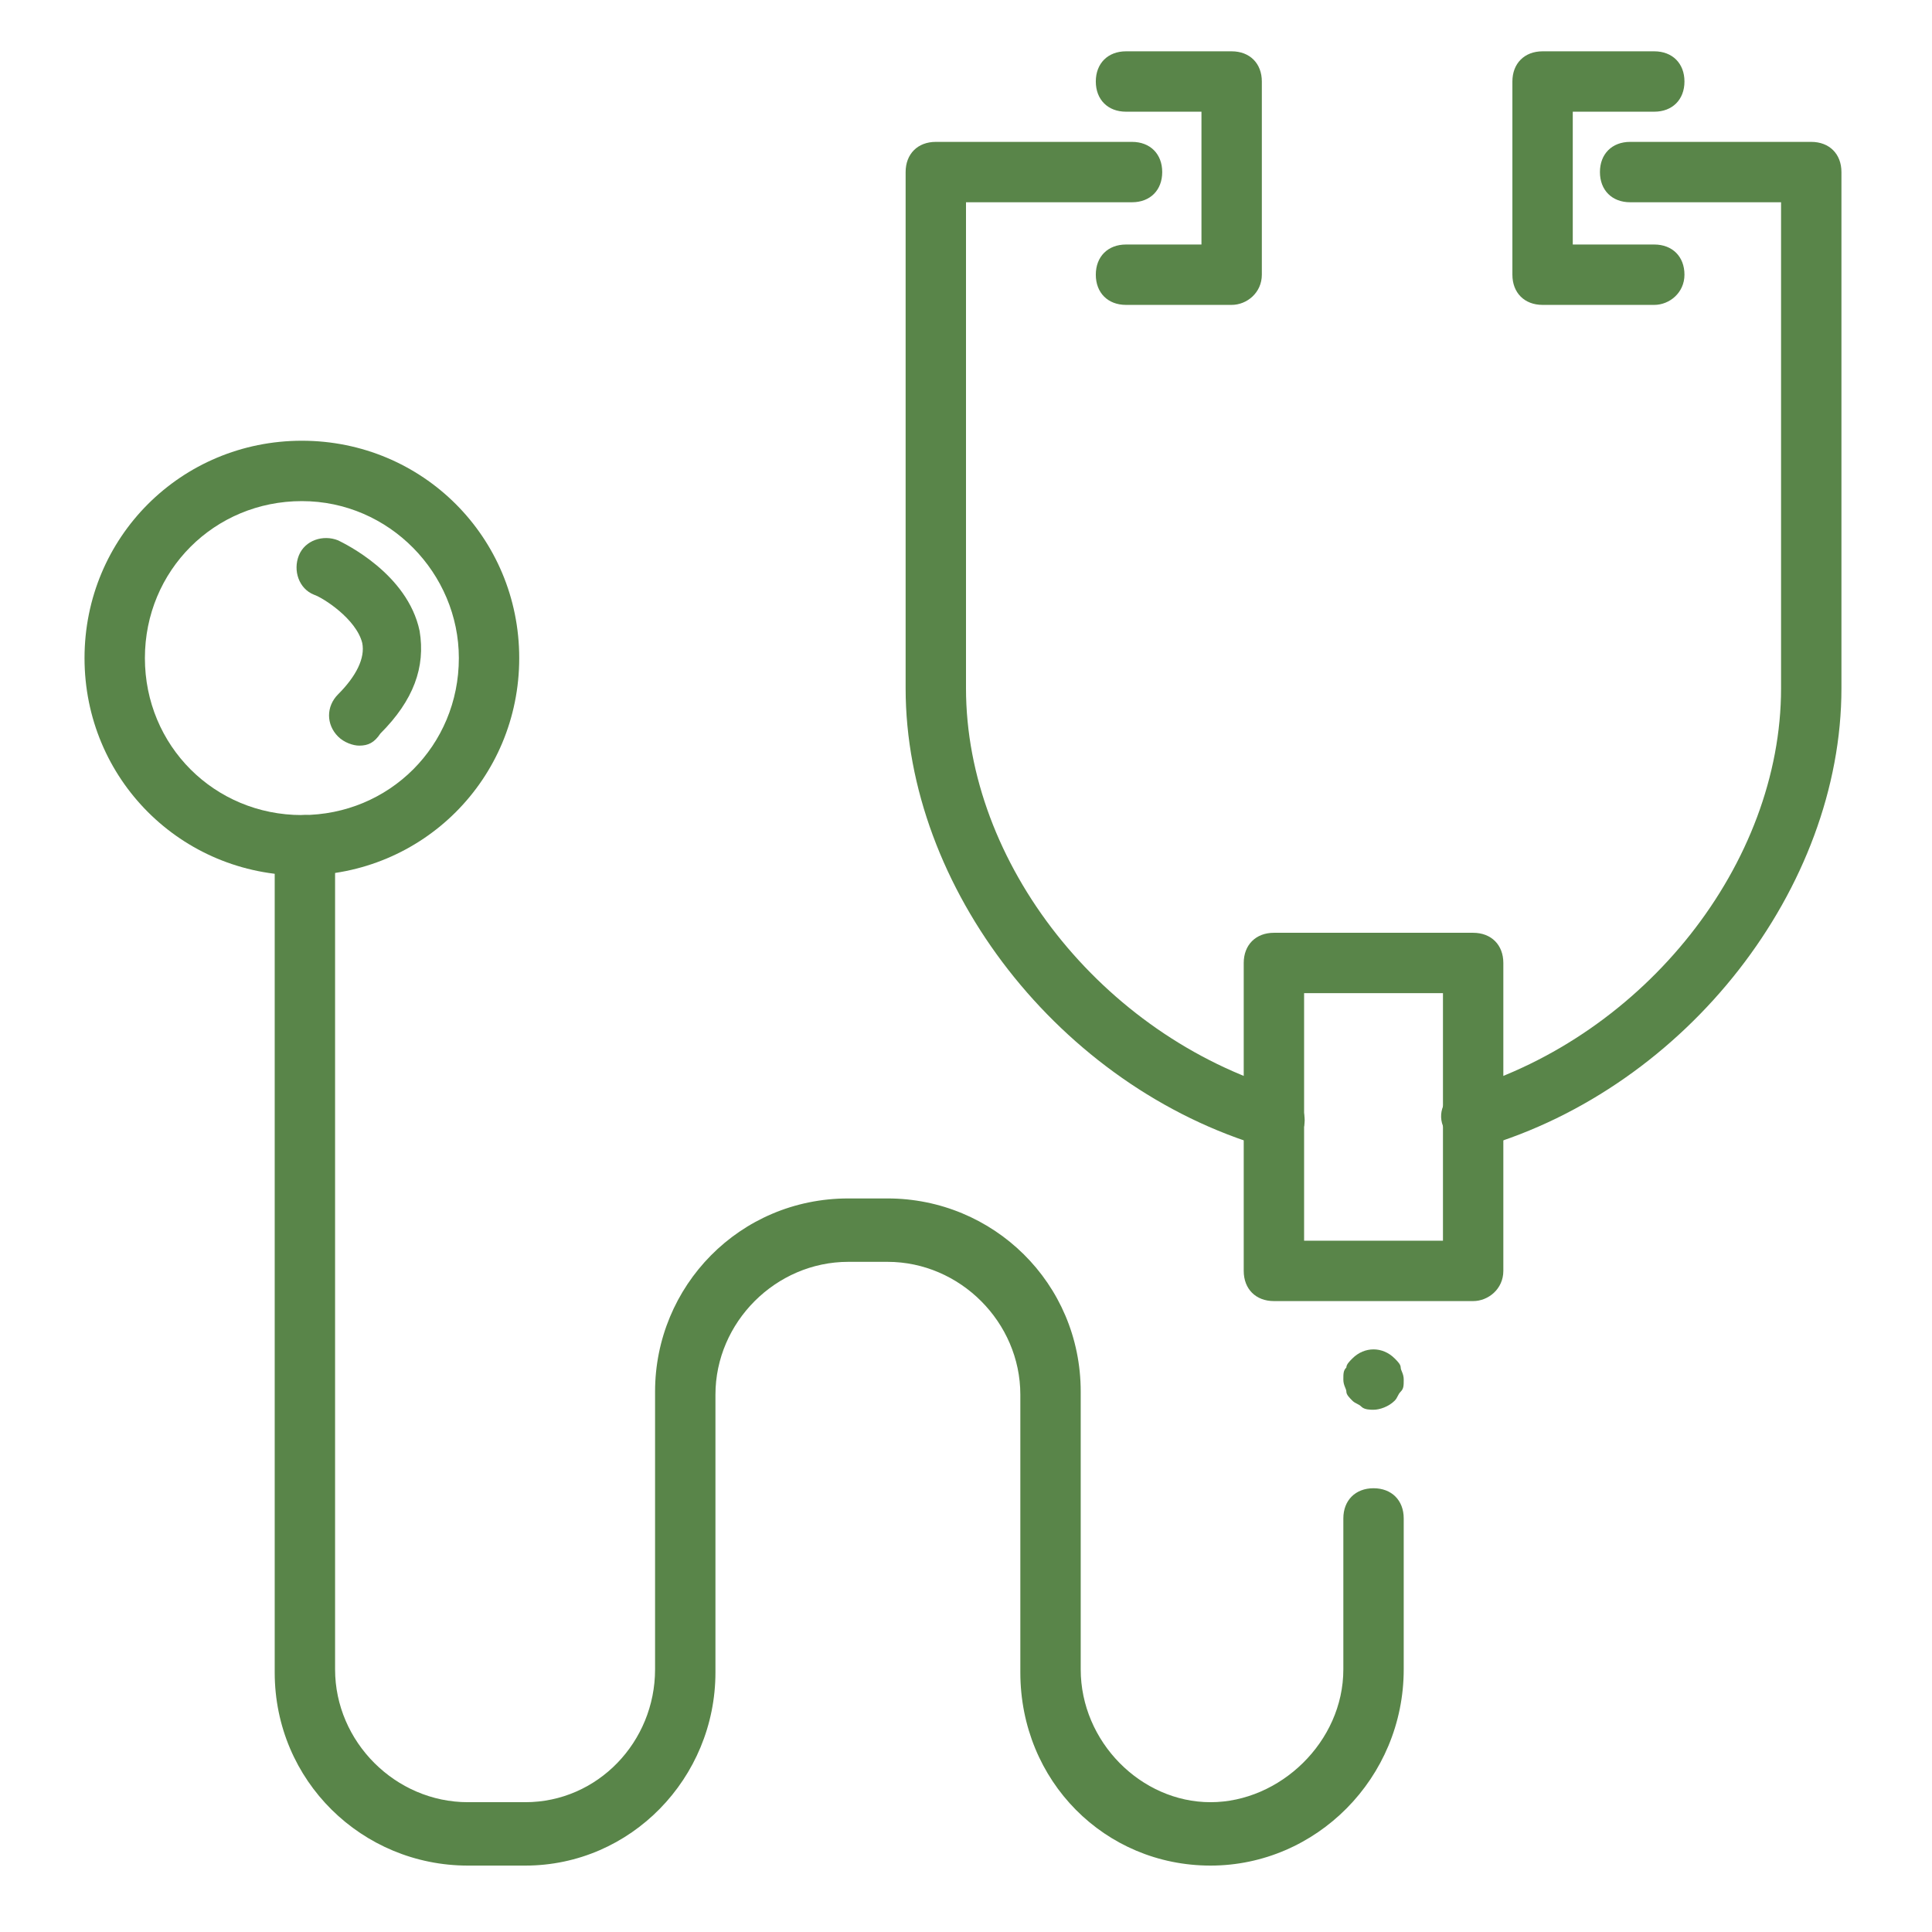 <?xml version="1.0" encoding="utf-8"?>
<!-- Generator: Adobe Illustrator 27.8.1, SVG Export Plug-In . SVG Version: 6.00 Build 0)  -->
<svg version="1.1" id="Layer_1" xmlns="http://www.w3.org/2000/svg" xmlns:xlink="http://www.w3.org/1999/xlink" x="0px" y="0px"
	 viewBox="0 0 64 64" style="enable-background:new 0 0 64 64;" xml:space="preserve">
<style type="text/css">
	.st0{fill:#598549;}
</style>
<g>
	<g>
		<path class="st0" d="M42.2,38c-0.1,0-0.2,0-0.3,0C35.1,36,30,29.4,30,22.8V5.7c0-0.6,0.4-1,1-1h6.5c0.6,0,1,0.4,1,1s-0.4,1-1,1H32
			v16.1c0,5.8,4.5,11.5,10.5,13.3c0.5,0.2,0.8,0.7,0.7,1.2C43,37.7,42.6,38,42.2,38z"/>
	</g>
	<g>
		<path class="st0" d="M48.8,38c-0.4,0-0.8-0.3-1-0.7c-0.2-0.5,0.1-1.1,0.7-1.2c6-1.8,10.5-7.5,10.5-13.3V6.7h-5c-0.6,0-1-0.4-1-1
			s0.4-1,1-1h6c0.6,0,1,0.4,1,1v17.1C61,29.4,55.9,36,49.1,38C49,38,48.9,38,48.8,38z"/>
	</g>
	<g>
		<path class="st0" d="M40.8,10.1h-3.5c-0.6,0-1-0.4-1-1s0.4-1,1-1h2.5V3.7h-2.5c-0.6,0-1-0.4-1-1s0.4-1,1-1h3.5c0.6,0,1,0.4,1,1
			v6.4C41.8,9.7,41.3,10.1,40.8,10.1z"/>
	</g>
	<g>
		<path class="st0" d="M54.8,10.1h-3.7c-0.6,0-1-0.4-1-1V2.7c0-0.6,0.4-1,1-1h3.7c0.6,0,1,0.4,1,1s-0.4,1-1,1h-2.7v4.4h2.7
			c0.6,0,1,0.4,1,1S55.3,10.1,54.8,10.1z"/>
	</g>
	<g>
		<path class="st0" d="M48.8,43.1h-6.6c-0.6,0-1-0.4-1-1V31.9c0-0.6,0.4-1,1-1h6.6c0.6,0,1,0.4,1,1v10.2
			C49.8,42.7,49.3,43.1,48.8,43.1z M43.2,41.1h4.6v-8.2h-4.6V41.1z"/>
	</g>
	<g>
		<path class="st0" d="M10,29c-4,0-7.2-3.2-7.2-7.2c0-4,3.2-7.2,7.2-7.2c4,0,7.2,3.2,7.2,7.2C17.2,25.8,14,29,10,29z M10,16.6
			c-2.9,0-5.2,2.3-5.2,5.2c0,2.9,2.3,5.2,5.2,5.2c2.9,0,5.2-2.3,5.2-5.2C15.2,19,12.9,16.6,10,16.6z"/>
	</g>
	<g>
		<path class="st0" d="M11.9,24.7c-0.2,0-0.5-0.1-0.7-0.3c-0.4-0.4-0.4-1,0-1.4c0.6-0.6,0.9-1.2,0.8-1.7c-0.2-0.8-1.3-1.5-1.6-1.6
			c-0.5-0.2-0.7-0.8-0.5-1.3c0.2-0.5,0.8-0.7,1.3-0.5c0.2,0.1,2.3,1.1,2.7,3c0.2,1.2-0.2,2.3-1.3,3.4C12.4,24.6,12.2,24.7,11.9,24.7
			z"/>
	</g>
	<g>
		<path class="st0" d="M45.5,46.7c-0.1,0-0.3,0-0.4-0.1s-0.2-0.1-0.3-0.2c-0.1-0.1-0.2-0.2-0.2-0.3c0-0.1-0.1-0.2-0.1-0.4
			s0-0.3,0.1-0.4c0-0.1,0.1-0.2,0.2-0.3c0.4-0.4,1-0.4,1.4,0c0.1,0.1,0.2,0.2,0.2,0.3c0,0.1,0.1,0.2,0.1,0.4s0,0.3-0.1,0.4
			s-0.1,0.2-0.2,0.3C46,46.6,45.7,46.7,45.5,46.7z"/>
	</g>
	<g>
		<path class="st0" d="M40.1,61.8c-3.5,0-6.3-2.8-6.3-6.4v-9.2c0-2.4-2-4.4-4.4-4.4h-1.3c-2.4,0-4.4,2-4.4,4.4v9.2
			c0,3.5-2.8,6.4-6.3,6.4h-1.9c-3.5,0-6.4-2.8-6.4-6.4V28c0-0.6,0.4-1,1-1s1,0.4,1,1v27.3c0,2.4,2,4.4,4.4,4.4h1.9
			c2.4,0,4.3-2,4.3-4.4v-9.2c0-3.5,2.8-6.4,6.4-6.4h1.3c3.5,0,6.4,2.8,6.4,6.4v9.2c0,2.4,2,4.4,4.3,4.4s4.4-2,4.4-4.4v-5
			c0-0.6,0.4-1,1-1s1,0.4,1,1v5C46.5,58.9,43.6,61.8,40.1,61.8z"/>
	</g>
</g>
</svg>
